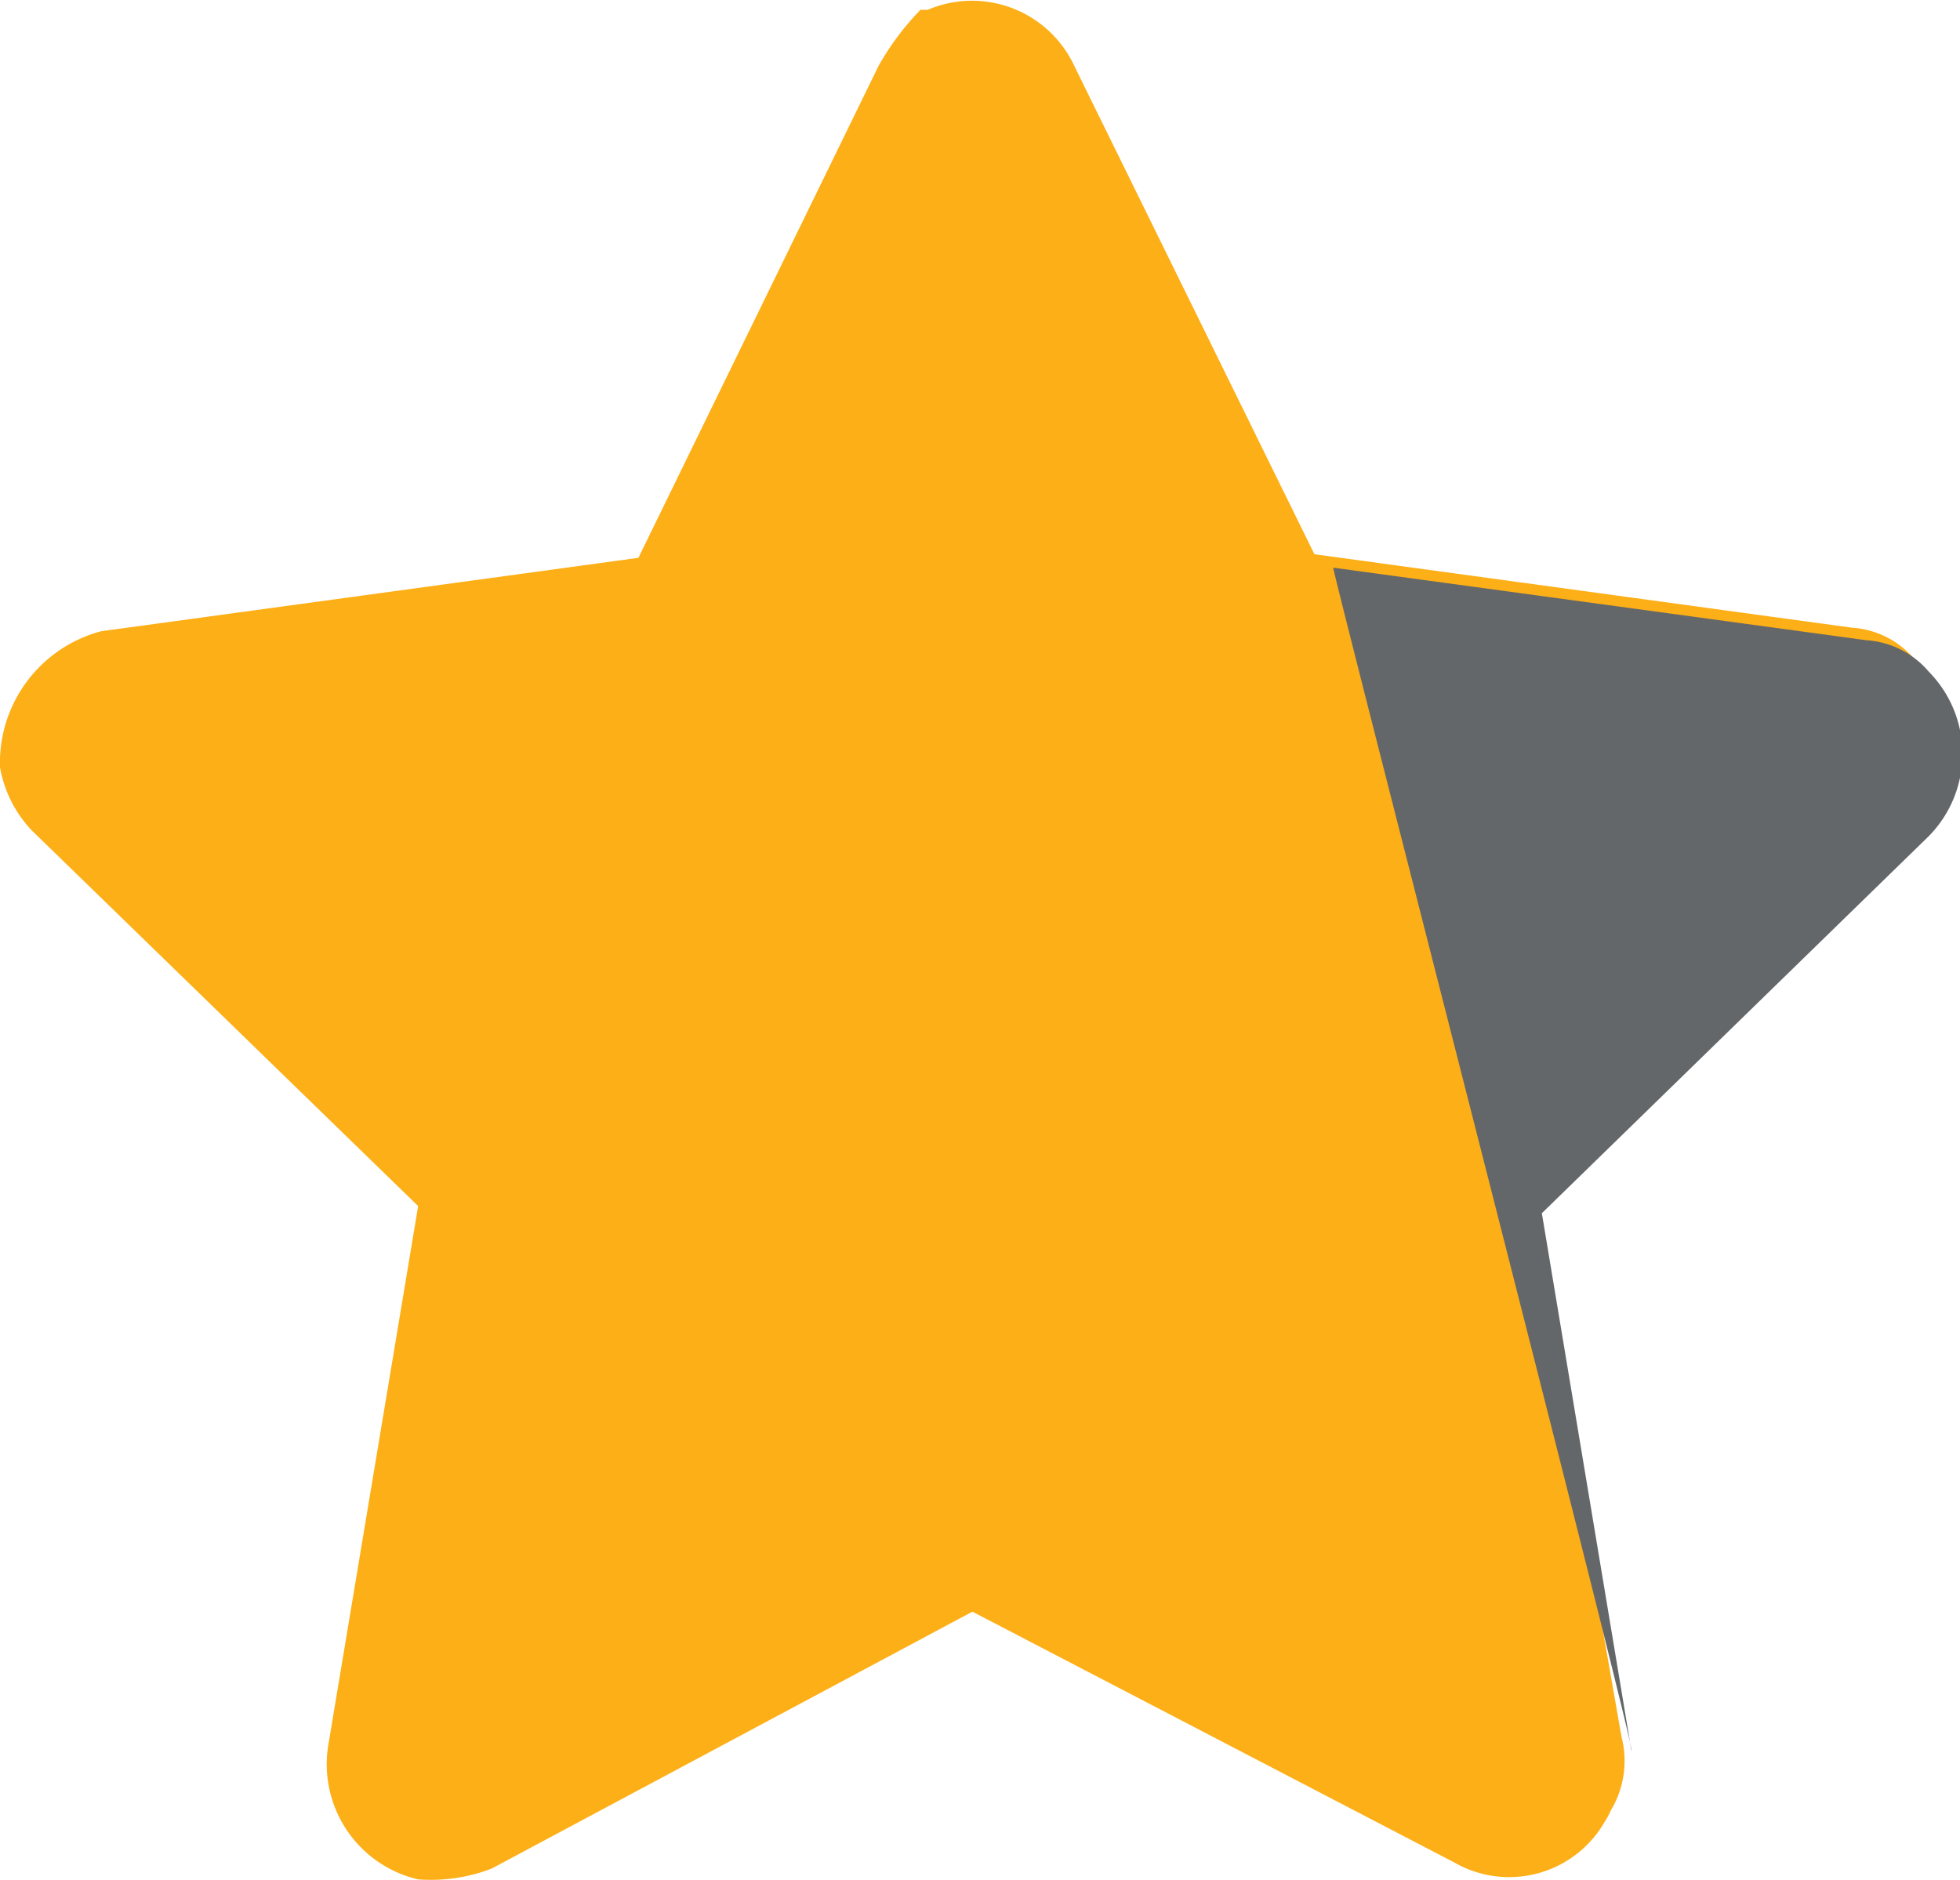 <svg xmlns="http://www.w3.org/2000/svg" viewBox="0 0 21.89 21"><defs><style>.cls-1{fill:#fdaf17;}.cls-2{fill:#646769;}</style></defs><g id="Layer_2" data-name="Layer 2"><g id="Layer_1-2" data-name="Layer 1"><path class="cls-1" d="M9.81.74,7.13,6.23l-6,.82A1.52,1.52,0,0,0,0,8.57a1.37,1.37,0,0,0,.35.7l4.32,4.2-1,6a1.32,1.32,0,0,0,1,1.52,1.9,1.9,0,0,0,.82-.12L10.86,18l5.38,2.8a1.23,1.23,0,0,0,1.68-.45.83.83,0,0,0,.07-.13,1.07,1.07,0,0,0,.12-.82l-1.05-6,4.32-4.2a1.31,1.31,0,0,0,0-1.84l0,0a1,1,0,0,0-.7-.35l-6-.82L12,.74A1.26,1.26,0,0,0,10.36.11l-.08,0A3,3,0,0,0,9.81.74Z"/><path class="cls-2" d="M18.22,19.55l-1-6,4.32-4.21a1.31,1.31,0,0,0,0-1.84l0,0a1,1,0,0,0-.7-.35l-5.95-.81C14.84,6.23,18.33,19.78,18.22,19.55Z"/></g></g></svg>